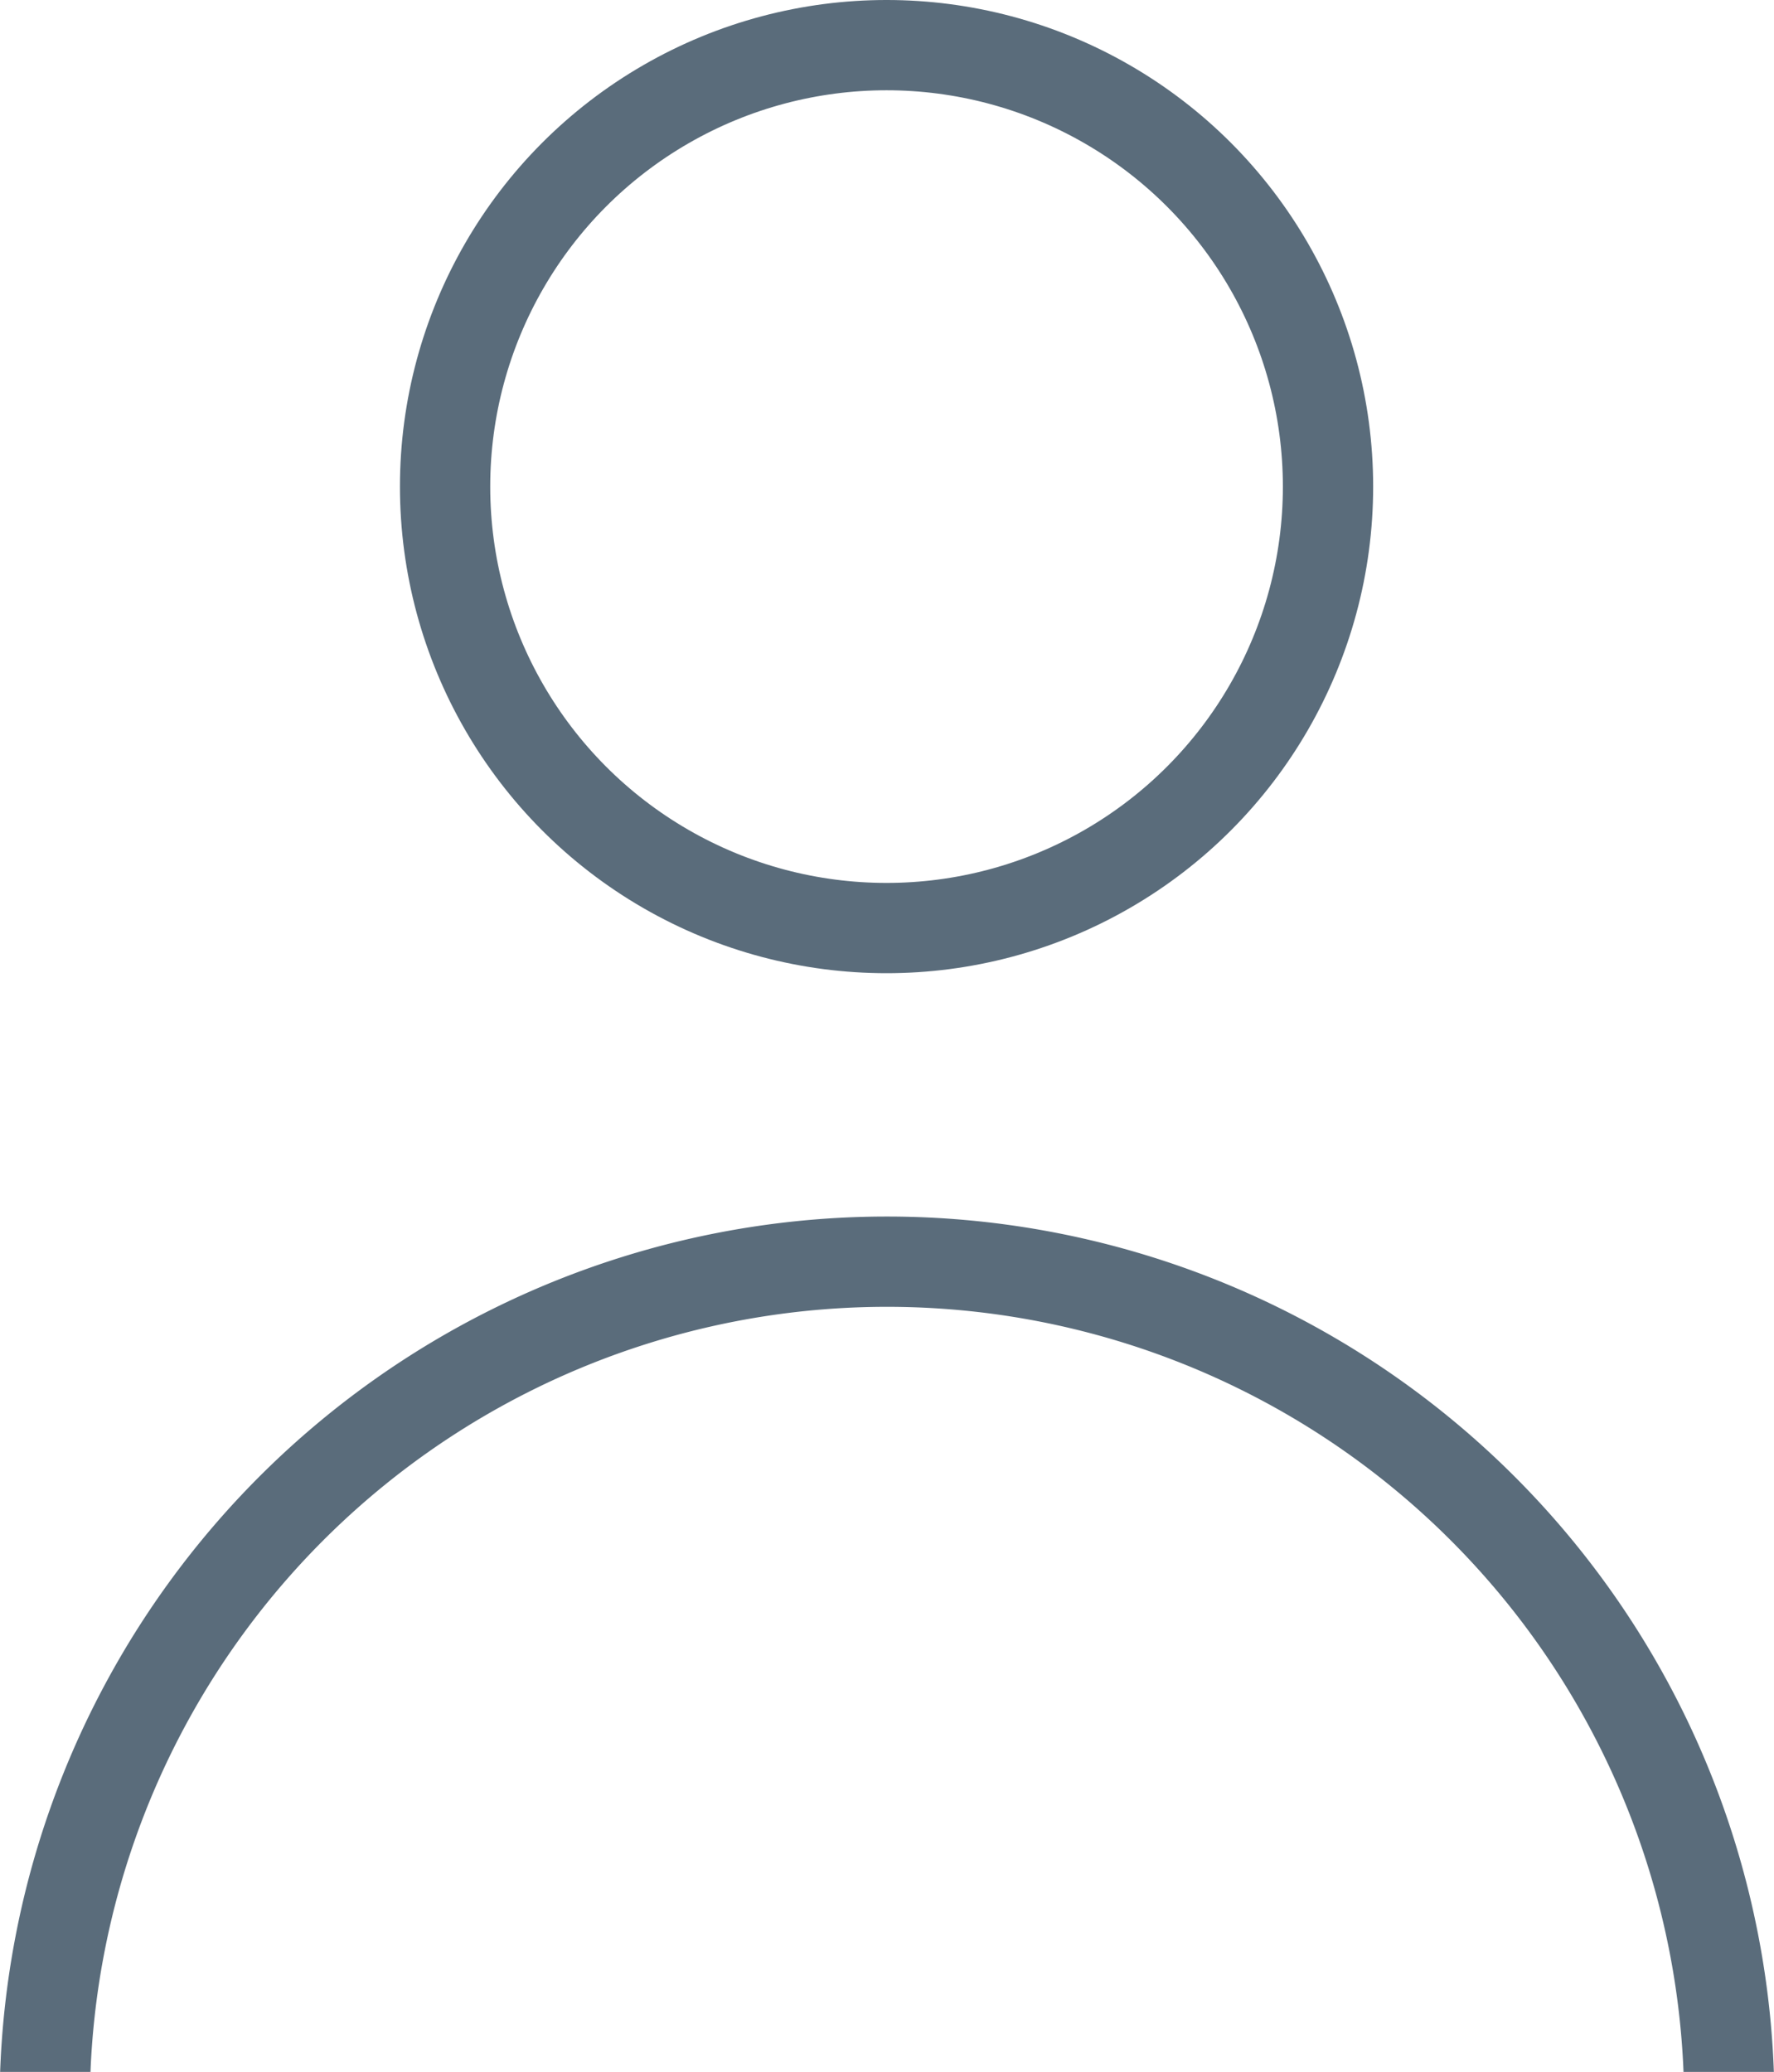 <svg xmlns="http://www.w3.org/2000/svg" viewBox="0 0 19.65 22.95"><defs><style>.cls-1{fill:none;stroke:#5a6c7b;stroke-miterlimit:10;}</style></defs><g id="Layer_2" data-name="Layer 2"><g id="Layer_1-2" data-name="Layer 1"><circle class="cls-1" cx="9.82" cy="5.39" r="4.89"/><path class="cls-1" d="M.5,23a9.33,9.33,0,0,1,18.65,0"/></g></g></svg>